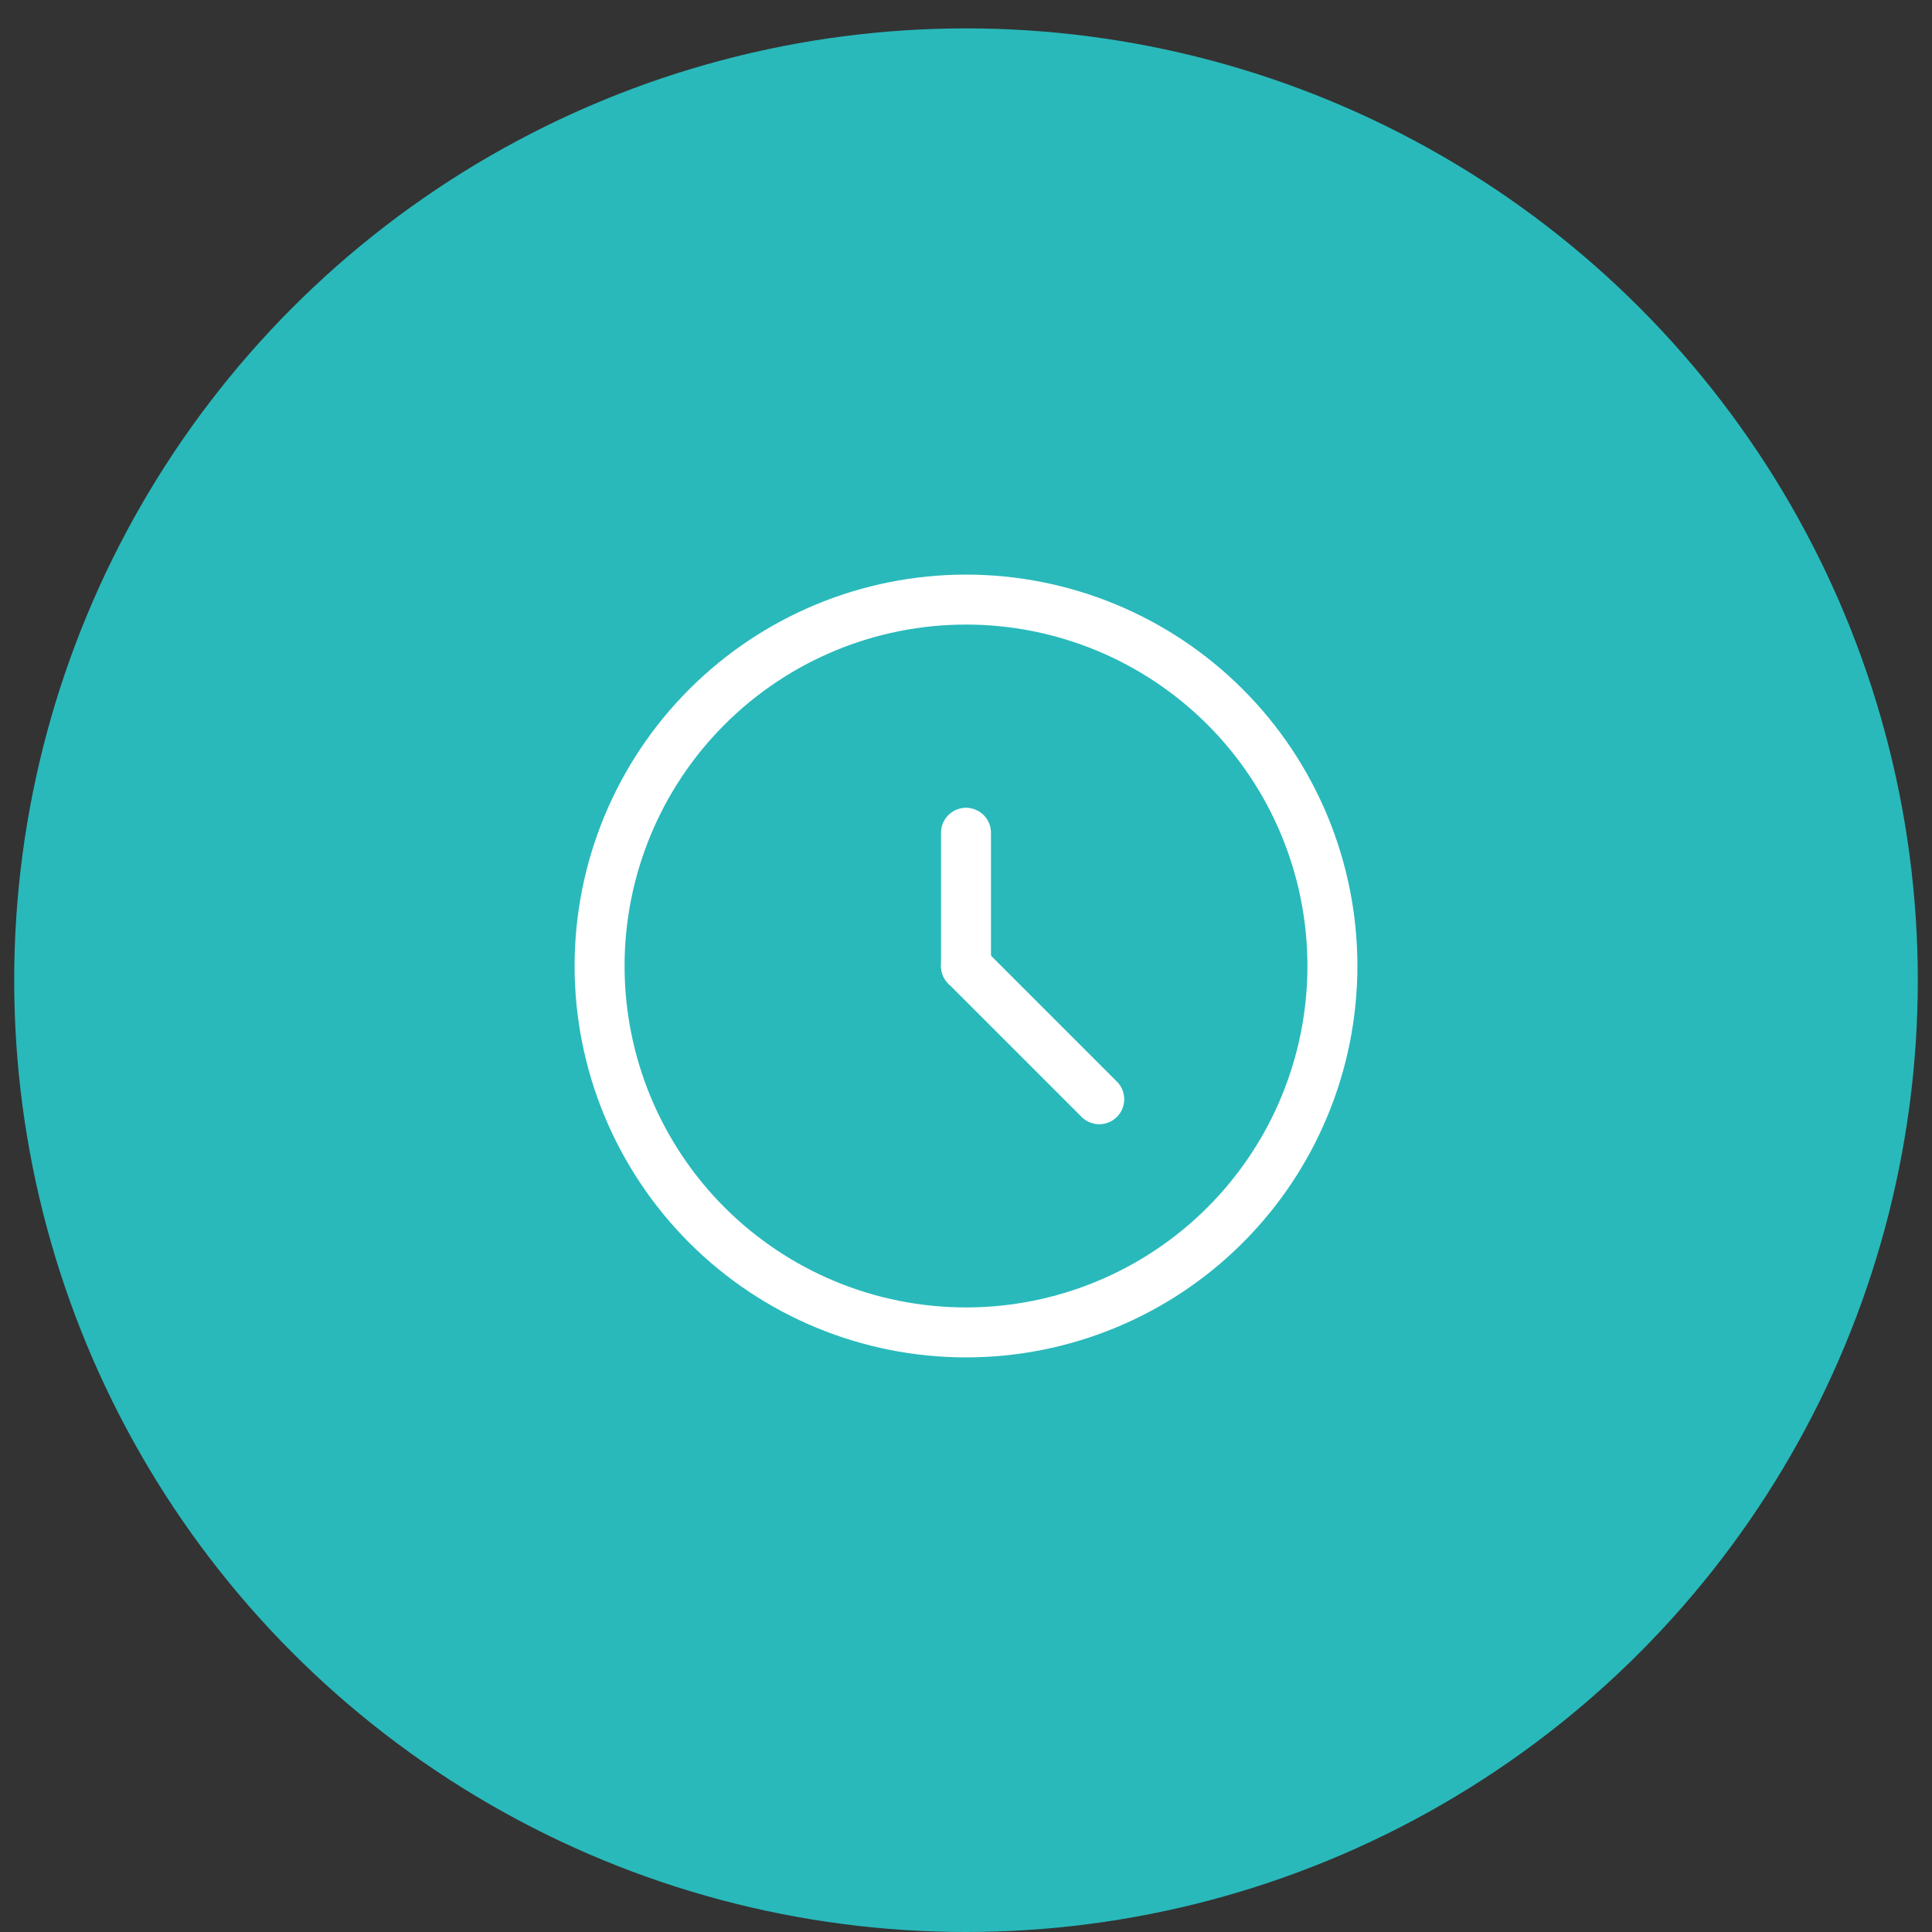 <svg width="58" height="58" viewBox="0 0 58 58" fill="none" xmlns="http://www.w3.org/2000/svg">
<rect x="0" y="0" width="58" height="58" fill="#333333" stroke="none"/>
<circle cx="29" cy="29.426" r="28.574" fill="#29B9BB"/>
<path d="M18 29C18 31.917 19.159 34.715 21.222 36.778C23.285 38.841 26.082 40 29 40C31.917 40 34.715 38.841 36.778 36.778C38.841 34.715 40 31.917 40 29C40 26.083 38.841 23.285 36.778 21.222C34.715 19.159 31.917 18 29 18C26.082 18 23.285 19.159 21.222 21.222C19.159 23.285 18 26.083 18 29Z" stroke="white" stroke-width="1.5" stroke-linecap="round" stroke-linejoin="round"/>
<path d="M29 29V25" stroke="white" stroke-width="1.5" stroke-linecap="round" stroke-linejoin="round"/>
<path d="M29 29L33 33" stroke="white" stroke-width="1.5" stroke-linecap="round" stroke-linejoin="round"/>
</svg>
